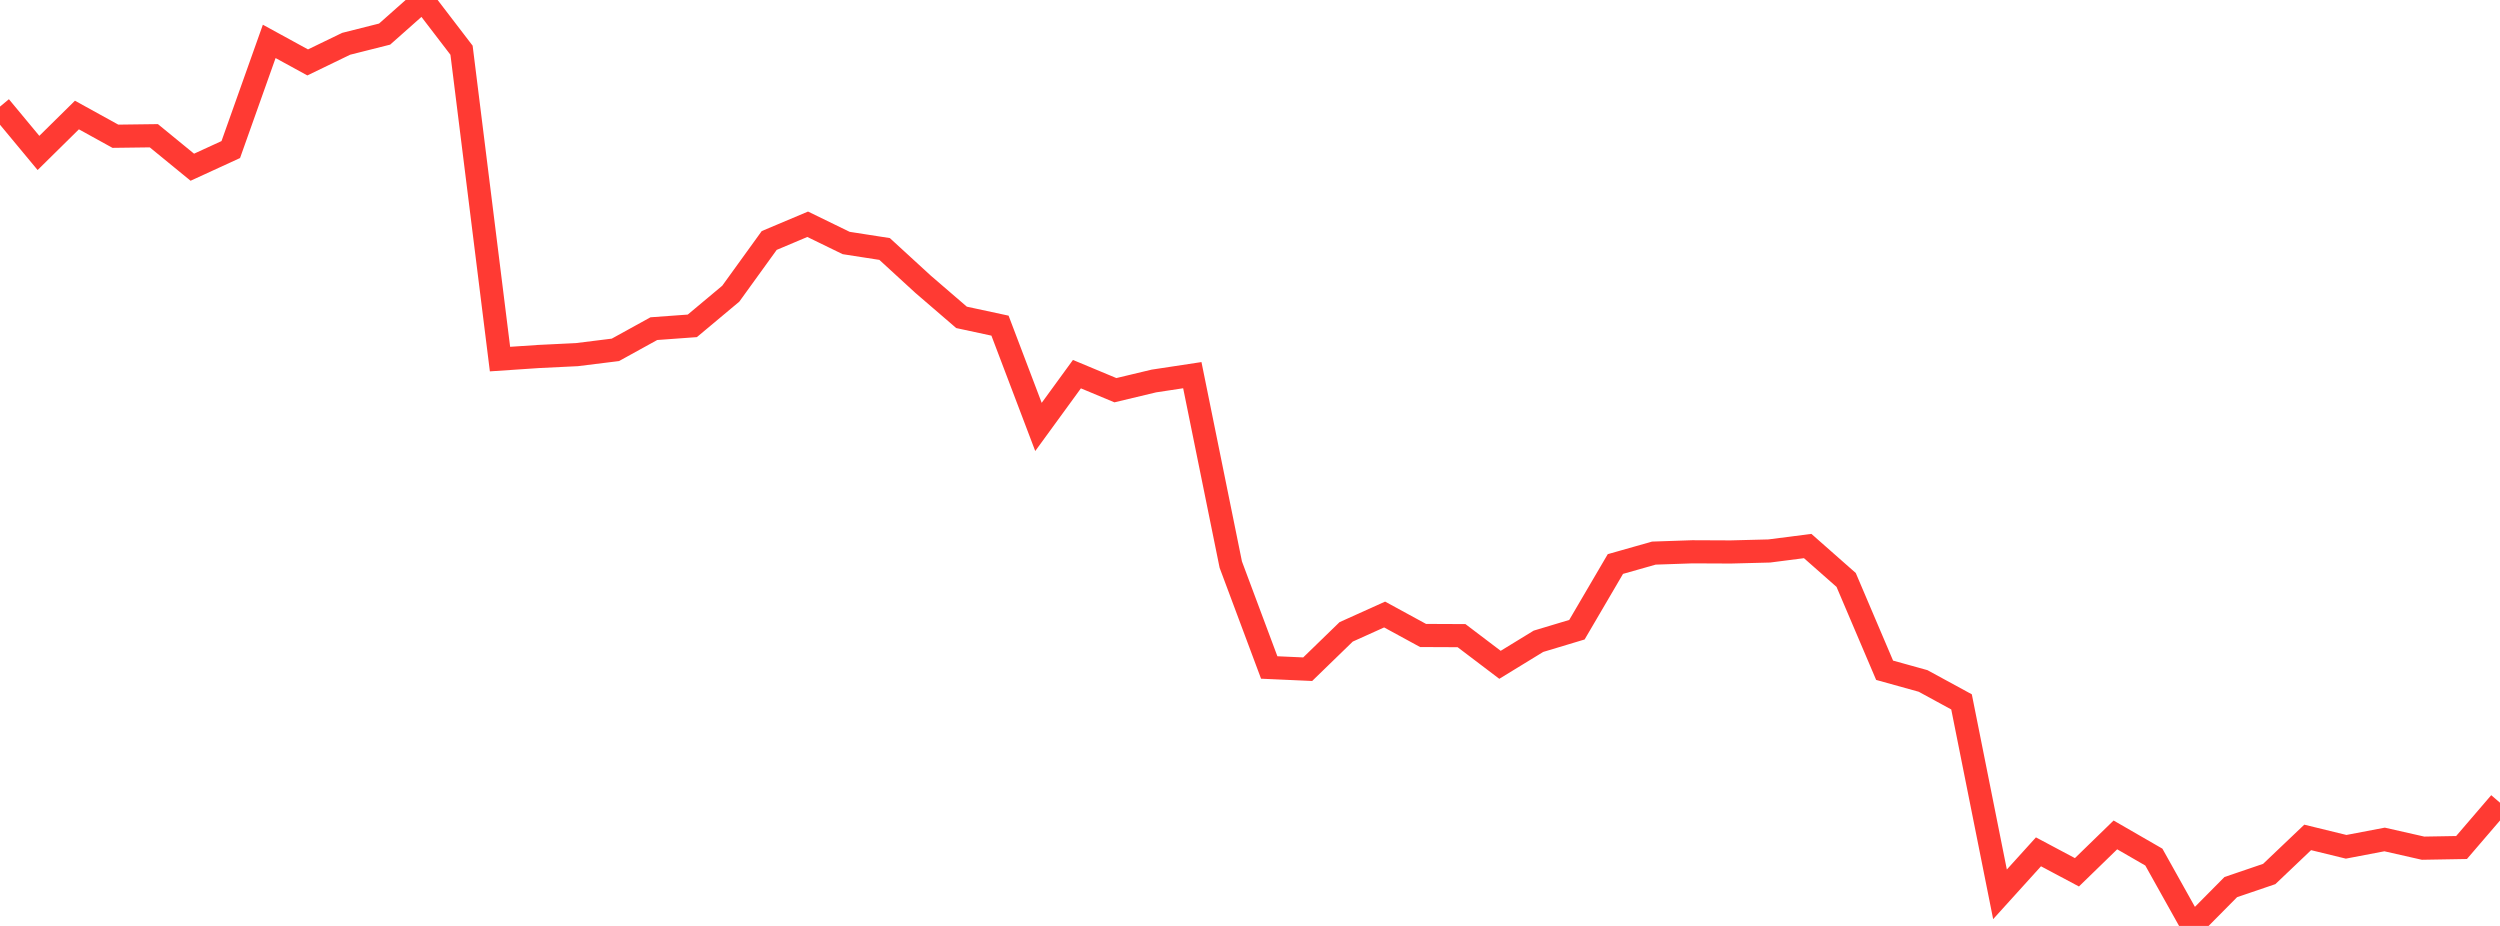 <?xml version="1.0" standalone="no"?>
<!DOCTYPE svg PUBLIC "-//W3C//DTD SVG 1.1//EN" "http://www.w3.org/Graphics/SVG/1.1/DTD/svg11.dtd">

<svg width="135" height="50" viewBox="0 0 135 50" preserveAspectRatio="none" 
  xmlns="http://www.w3.org/2000/svg"
  xmlns:xlink="http://www.w3.org/1999/xlink">


<polyline points="0.0, 5.757 2.077, 8.259 4.154, 6.211 6.231, 7.357 8.308, 7.33 10.385, 9.03 12.462, 8.076 14.538, 2.235 16.615, 3.371 18.692, 2.365 20.769, 1.841 22.846, 0.0 24.923, 2.712 27.0, 19.391 29.077, 19.251 31.154, 19.15 33.231, 18.892 35.308, 17.747 37.385, 17.596 39.462, 15.859 41.538, 12.986 43.615, 12.11 45.692, 13.122 47.769, 13.445 49.846, 15.35 51.923, 17.138 54.0, 17.585 56.077, 23.055 58.154, 20.204 60.231, 21.071 62.308, 20.574 64.385, 20.259 66.462, 30.488 68.538, 36.044 70.615, 36.137 72.692, 34.121 74.769, 33.184 76.846, 34.316 78.923, 34.325 81.0, 35.9 83.077, 34.629 85.154, 34.004 87.231, 30.457 89.308, 29.868 91.385, 29.797 93.462, 29.806 95.538, 29.753 97.615, 29.486 99.692, 31.317 101.769, 36.194 103.846, 36.771 105.923, 37.902 108.0, 48.294 110.077, 45.999 112.154, 47.104 114.231, 45.085 116.308, 46.283 118.385, 50.0 120.462, 47.903 122.538, 47.196 124.615, 45.22 126.692, 45.727 128.769, 45.331 130.846, 45.802 132.923, 45.766 135.0, 43.347" fill="none" stroke="#ff3a33" stroke-width="1.25"/>

</svg>